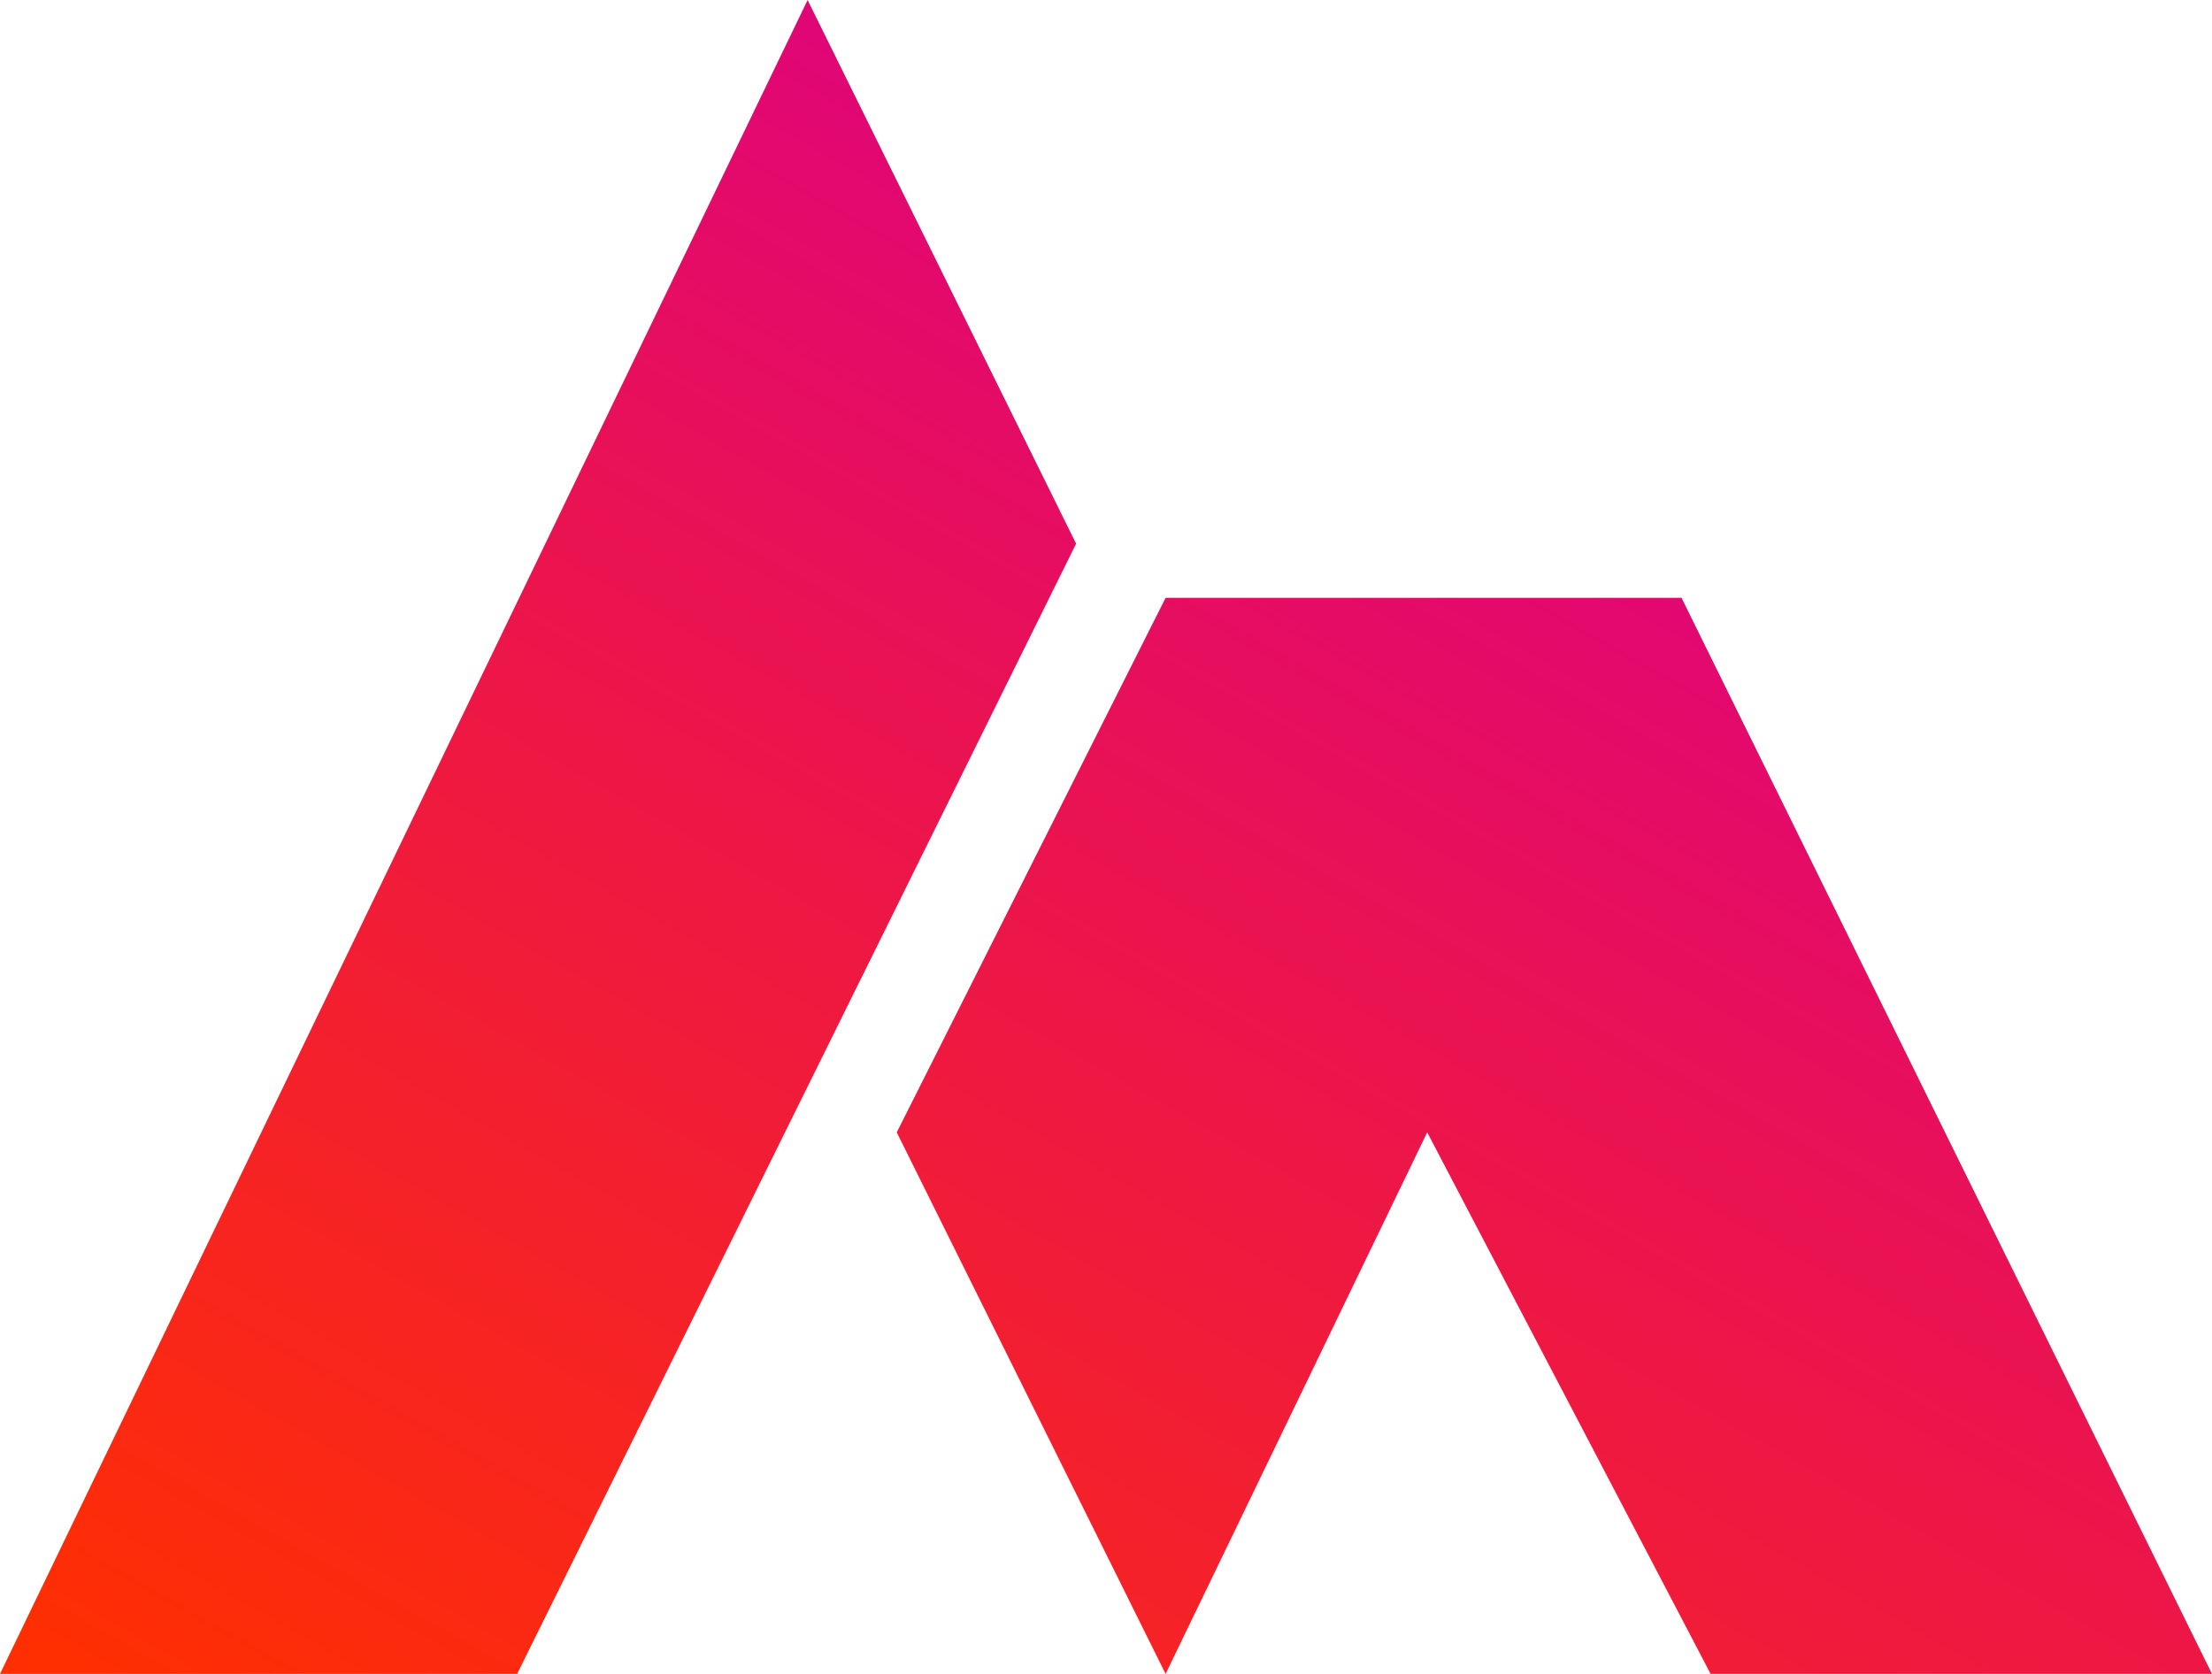<?xml version="1.0" encoding="UTF-8"?>
<svg width="74px" height="56px" viewBox="0 0 74 56" version="1.1" xmlns="http://www.w3.org/2000/svg" xmlns:xlink="http://www.w3.org/1999/xlink">
    <!-- Generator: Sketch 52.5 (67469) - http://www.bohemiancoding.com/sketch -->
    <title>logo-color</title>
    <desc>Created with Sketch.</desc>
    <defs>
        <linearGradient x1="64.28%" y1="15.541%" x2="1.084%" y2="98.688%" id="linearGradient-1">
            <stop stop-color="#DF047C" offset="0%"></stop>
            <stop stop-color="#FF2F01" offset="100%"></stop>
        </linearGradient>
    </defs>
    <g id="Page-1" stroke="none" stroke-width="1" fill="none" fill-rule="evenodd">
        <g id="logo-color" fill="url(#linearGradient-1)" fill-rule="nonzero">
            <path d="M0,56 L27.018,0 L36,18.188 L17.301,56 L0,56 Z M30,37.882 L38.994,20 L56.254,20 L74,56 L57.227,56 L47.746,37.882 L38.994,56 L30,37.882 Z" id="Combined-Shape"></path>
        </g>
    </g>
</svg>